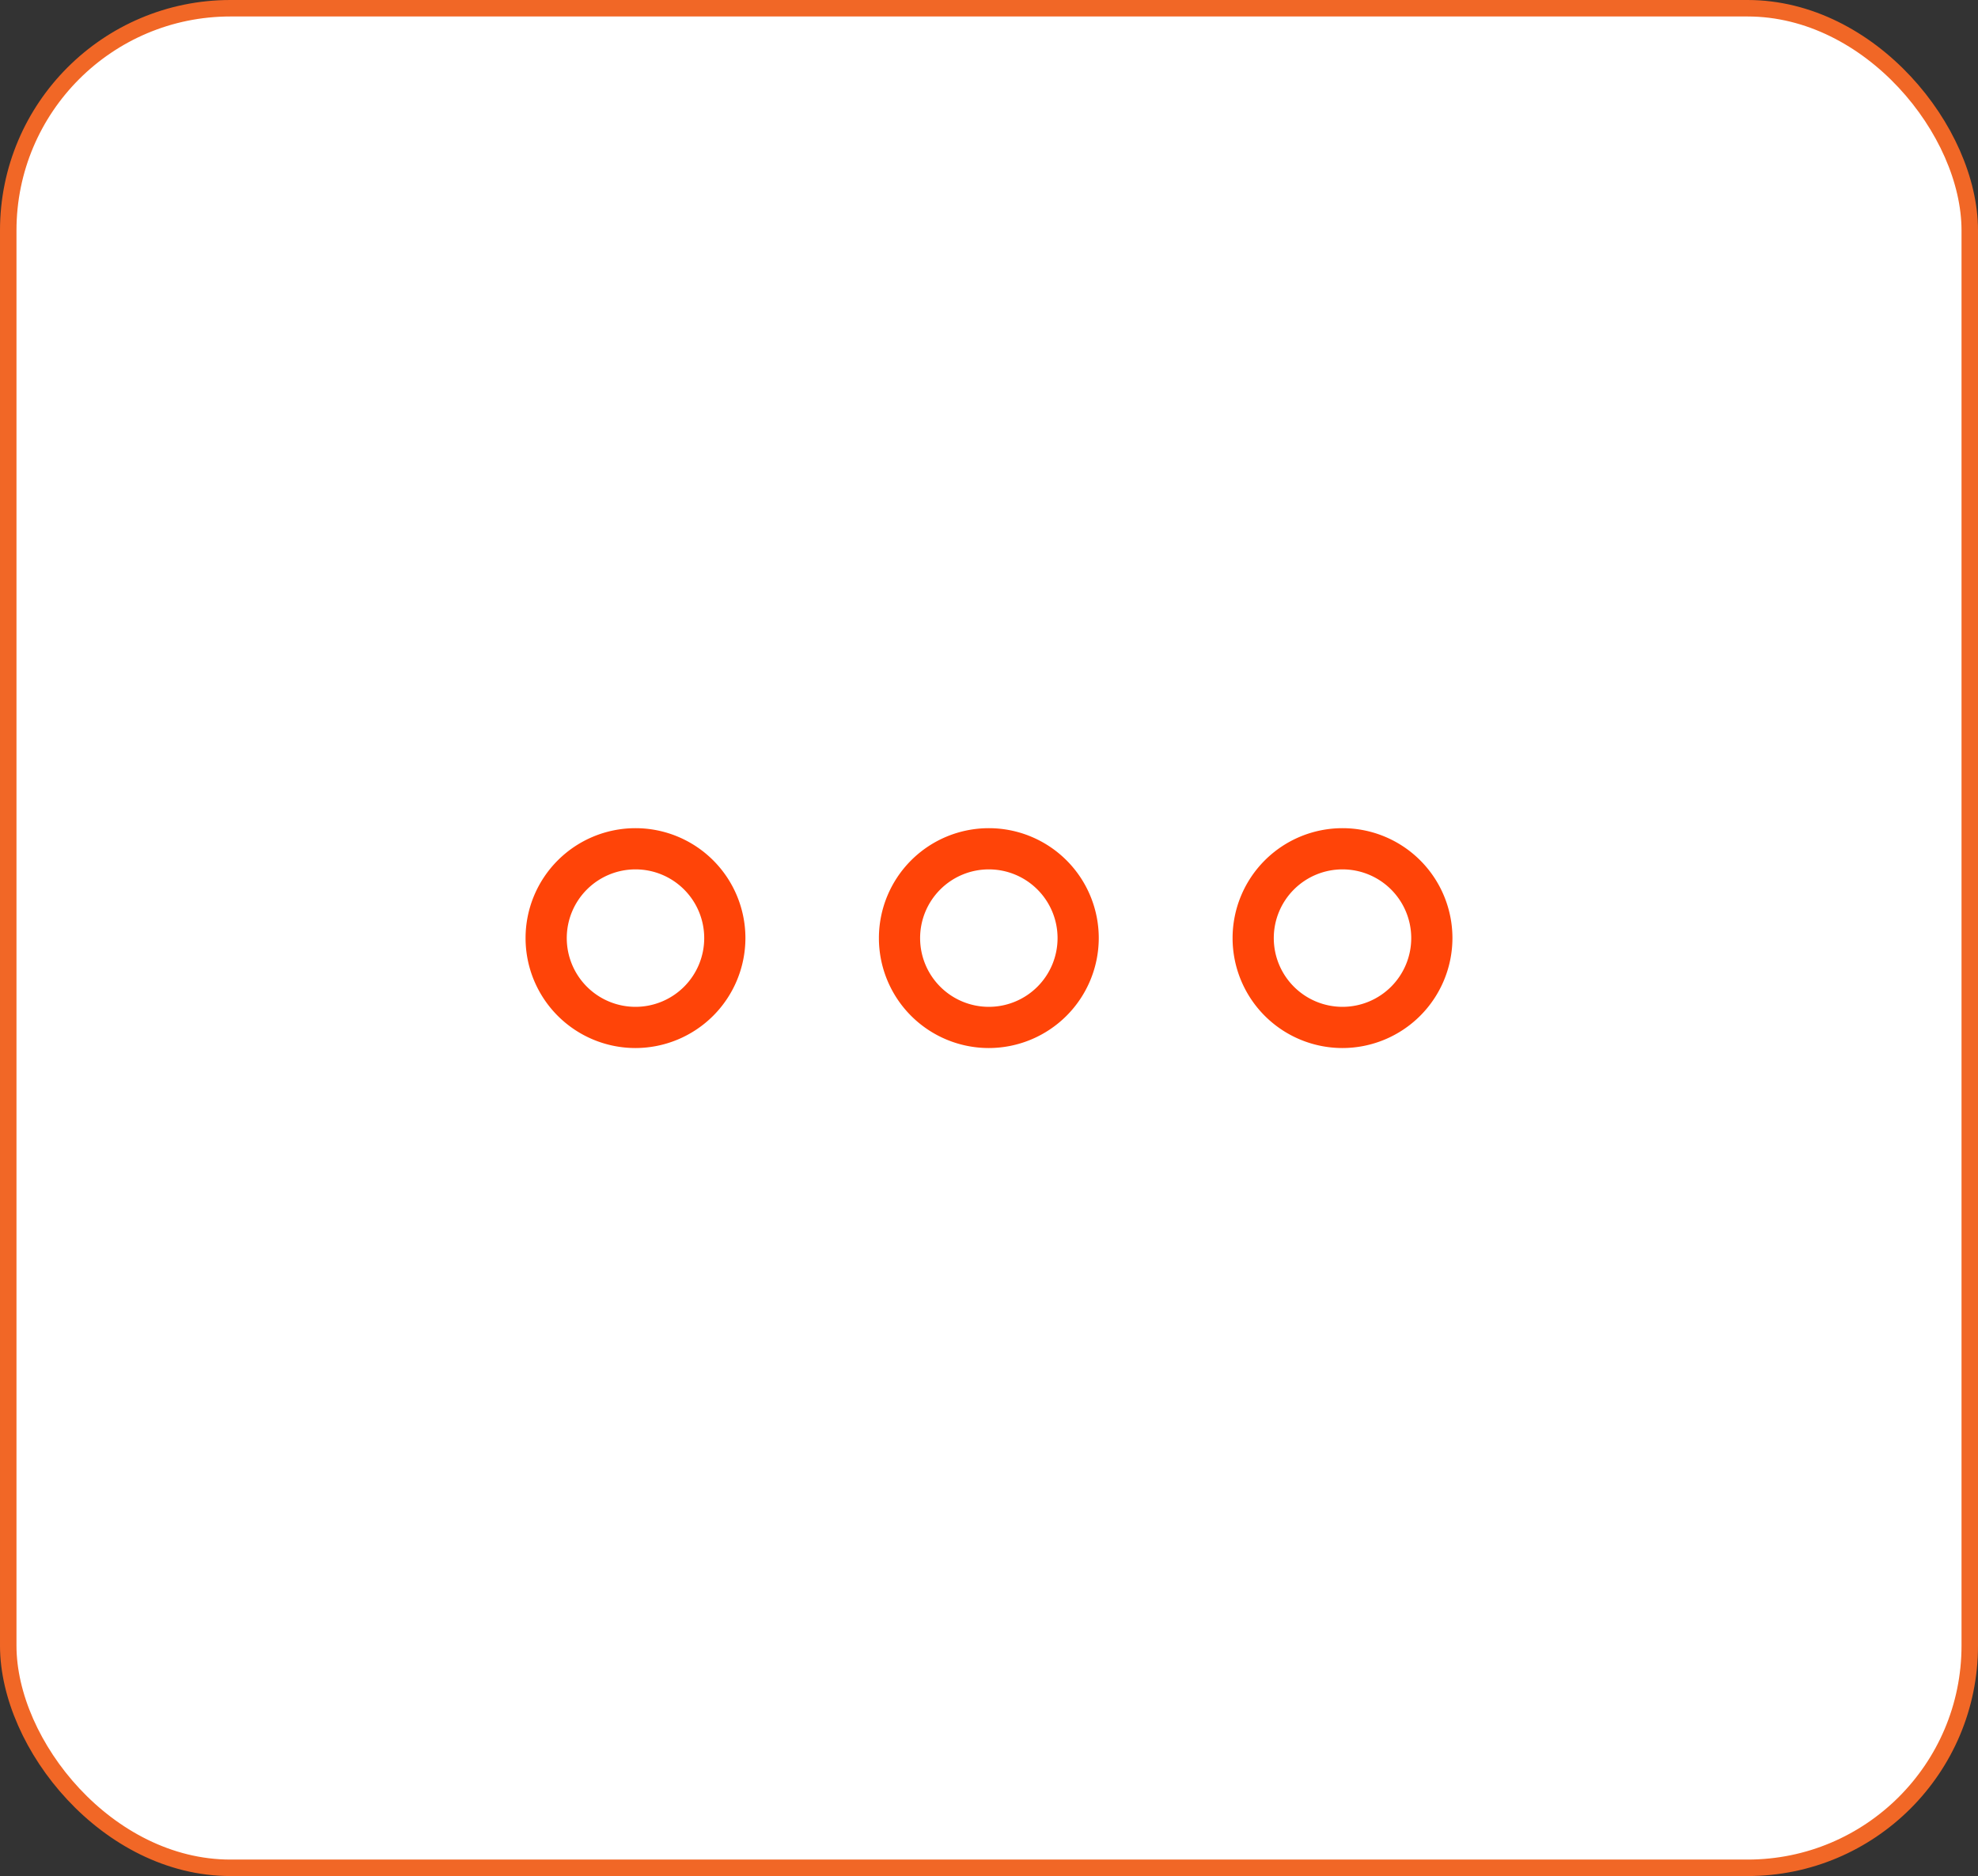 <svg id="content" xmlns="http://www.w3.org/2000/svg" viewBox="0 0 120.02 113.83"><rect x="0" y="0" width="120.02" height="113.83" fill="#333333" stroke="none"/><rect x="0.5" y="0.5" width="119.02" height="112.83" rx="13.48" style="fill:#fff;stroke:#f16726;stroke-miterlimit:10"/><path d="M38.56,63.59a6.67,6.67,0,1,1,6.67-6.67A6.68,6.68,0,0,1,38.56,63.59Zm0-10.84a4.17,4.17,0,1,0,4.17,4.17A4.17,4.17,0,0,0,38.56,52.75Z" style="fill:#ff4408"/><path d="M60,63.59a6.67,6.67,0,1,1,6.67-6.67A6.68,6.68,0,0,1,60,63.59Zm0-10.84a4.17,4.17,0,1,0,4.17,4.17A4.17,4.17,0,0,0,60,52.75Z" style="fill:#ff4408"/><path d="M81.46,63.59a6.67,6.67,0,1,1,6.67-6.67A6.68,6.68,0,0,1,81.46,63.59Zm0-10.84a4.17,4.17,0,1,0,4.17,4.17A4.17,4.17,0,0,0,81.46,52.75Z" style="fill:#ff4408"/></svg>